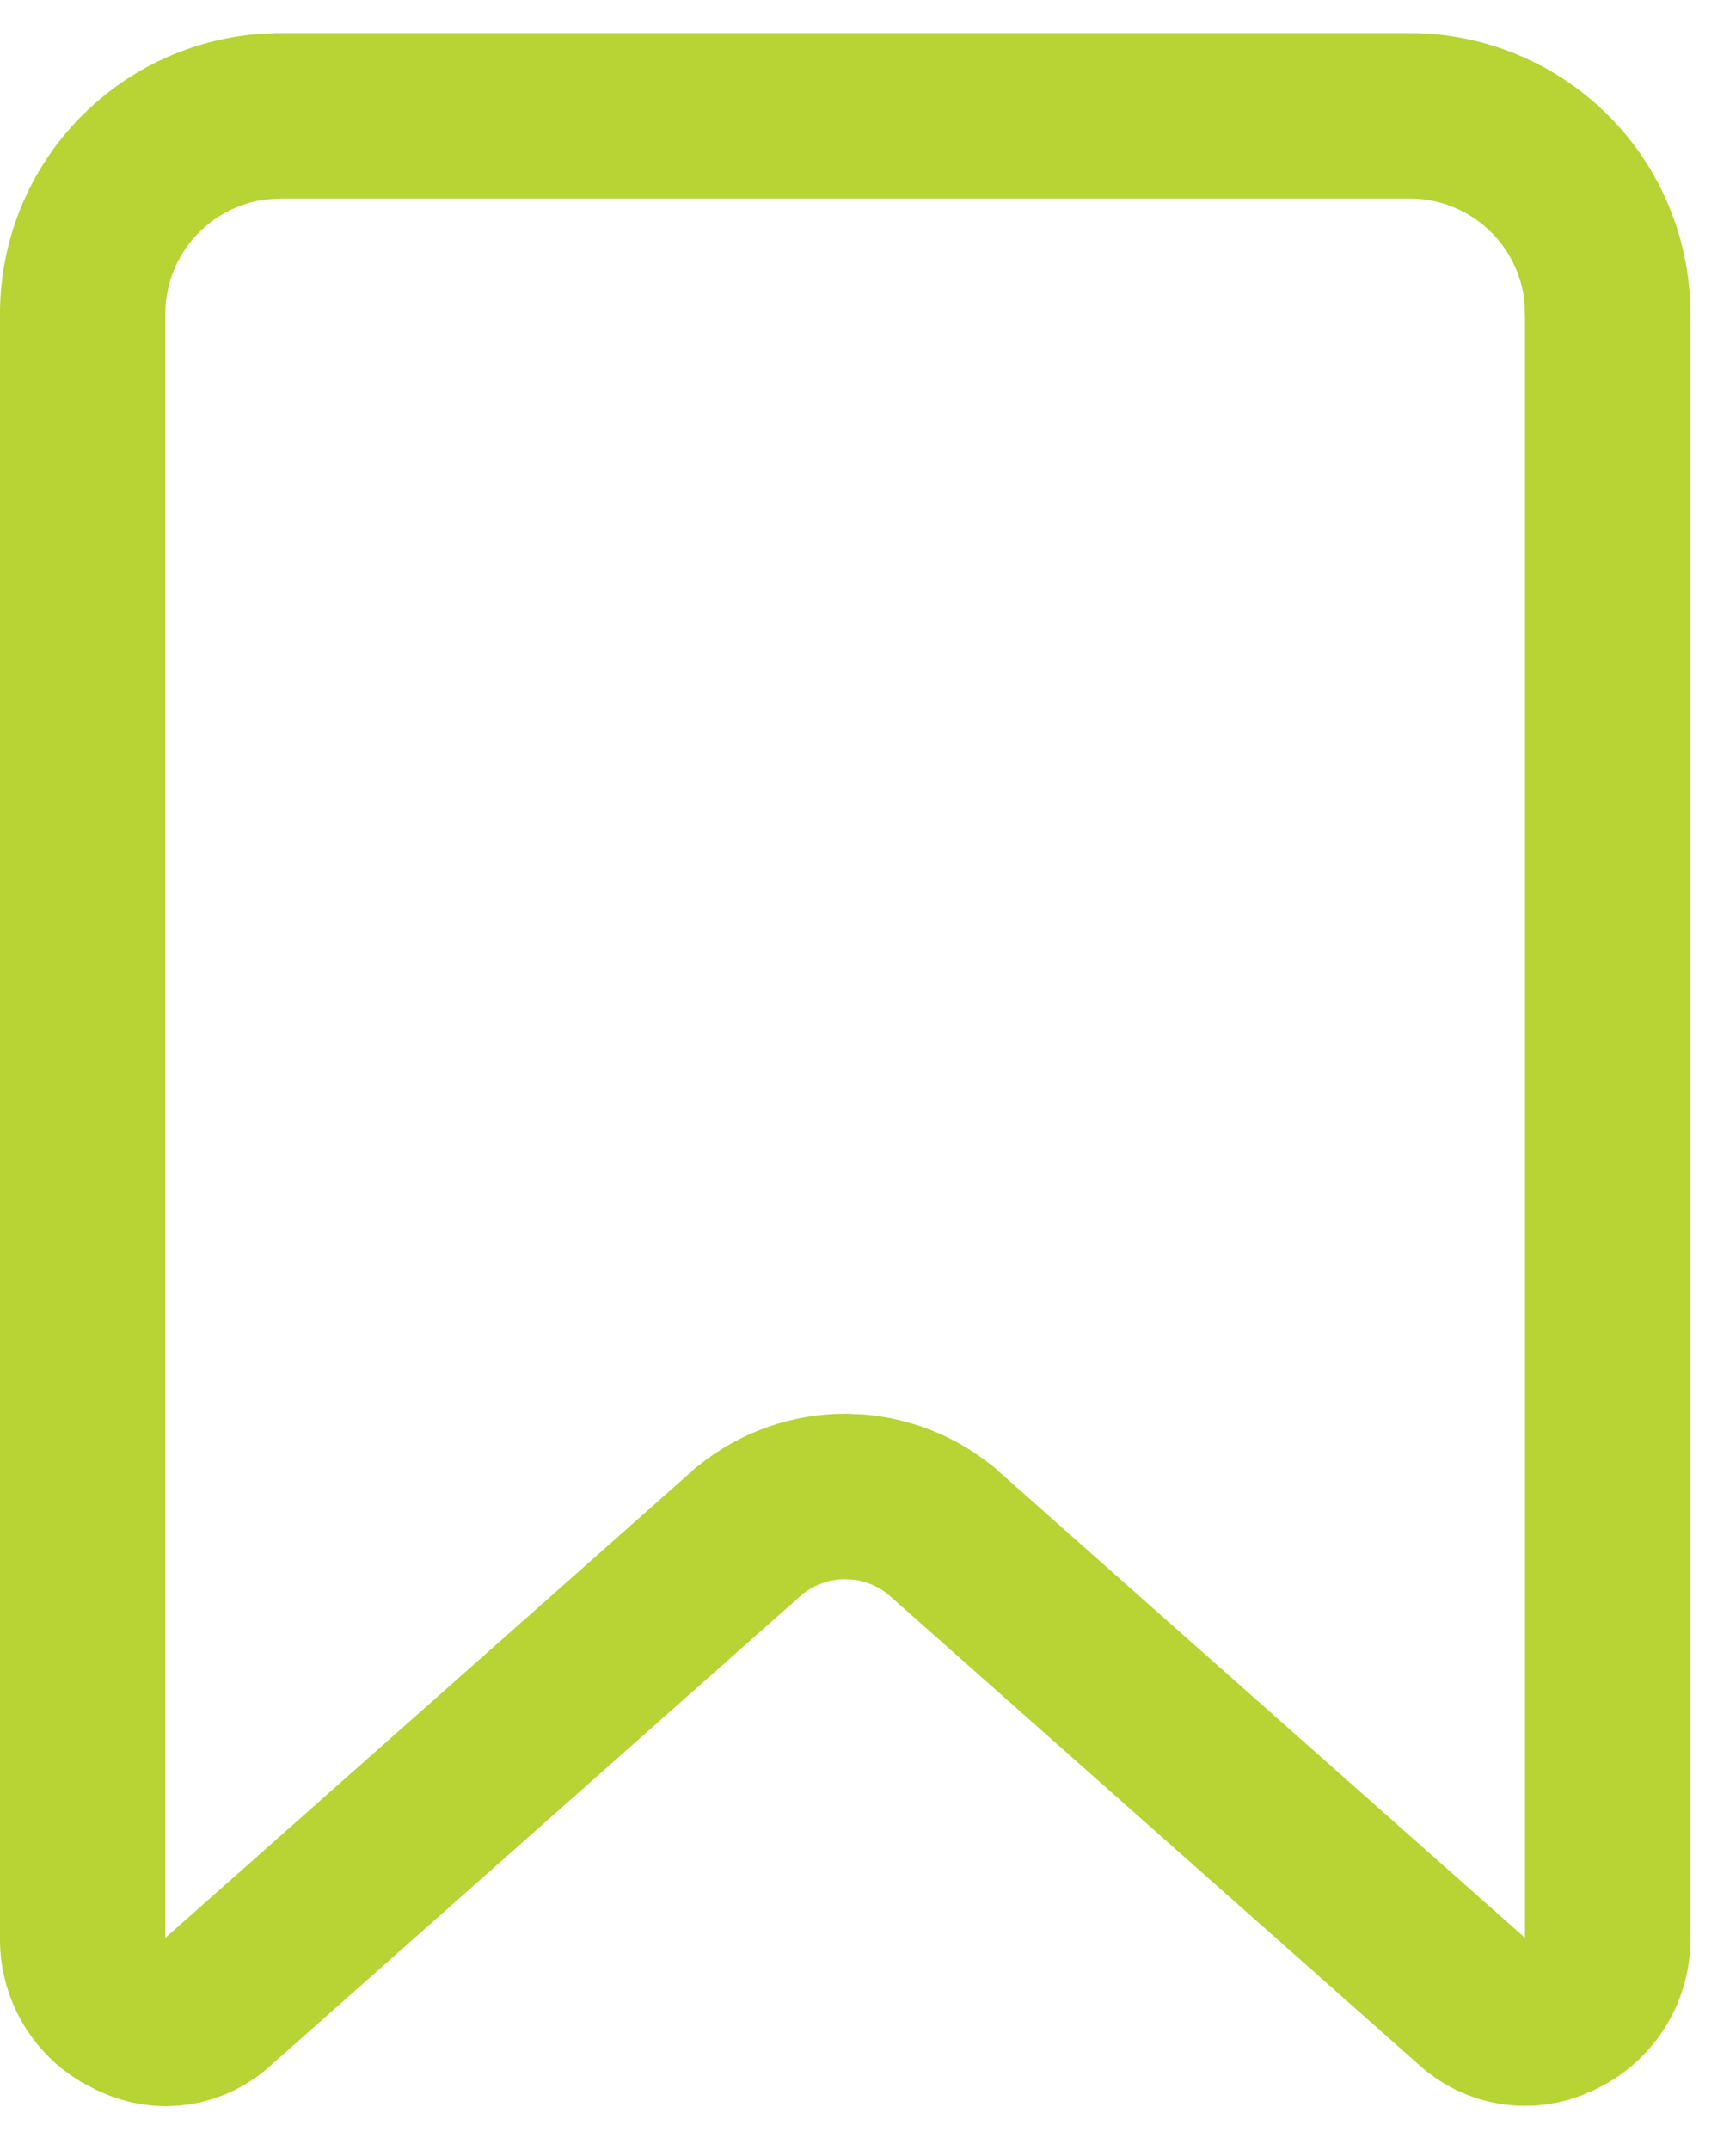 <svg width="21" height="26" viewBox="0 0 21 26" fill="none" xmlns="http://www.w3.org/2000/svg">
<path d="M1 3.821C0.993 3.187 1.238 2.576 1.681 2.123C2.068 1.726 2.58 1.477 3.126 1.415L3.362 1.4H17.053C17.369 1.4 17.683 1.463 17.975 1.585C18.267 1.707 18.533 1.886 18.756 2.111C18.979 2.336 19.155 2.604 19.273 2.897C19.363 3.117 19.419 3.349 19.439 3.585L19.448 3.822V23.446C19.449 23.642 19.393 23.834 19.286 23.999C19.179 24.163 19.026 24.293 18.847 24.372L18.838 24.376L18.829 24.381C18.667 24.456 18.485 24.481 18.309 24.454C18.132 24.426 17.967 24.347 17.835 24.226L17.829 24.22L17.823 24.215L11.403 18.528L11.384 18.51L11.363 18.494C11.08 18.268 10.737 18.133 10.379 18.102L10.225 18.095C9.811 18.095 9.409 18.236 9.085 18.494L9.064 18.51L9.045 18.528L2.625 24.215L2.616 24.223L2.607 24.232C2.478 24.352 2.315 24.43 2.141 24.458C1.966 24.485 1.787 24.459 1.627 24.383L1.602 24.372L1.472 24.303C1.348 24.226 1.242 24.122 1.162 23.999C1.055 23.834 0.999 23.642 1 23.446V3.821Z" stroke="#B7D334" stroke-width="2"/>
</svg>
